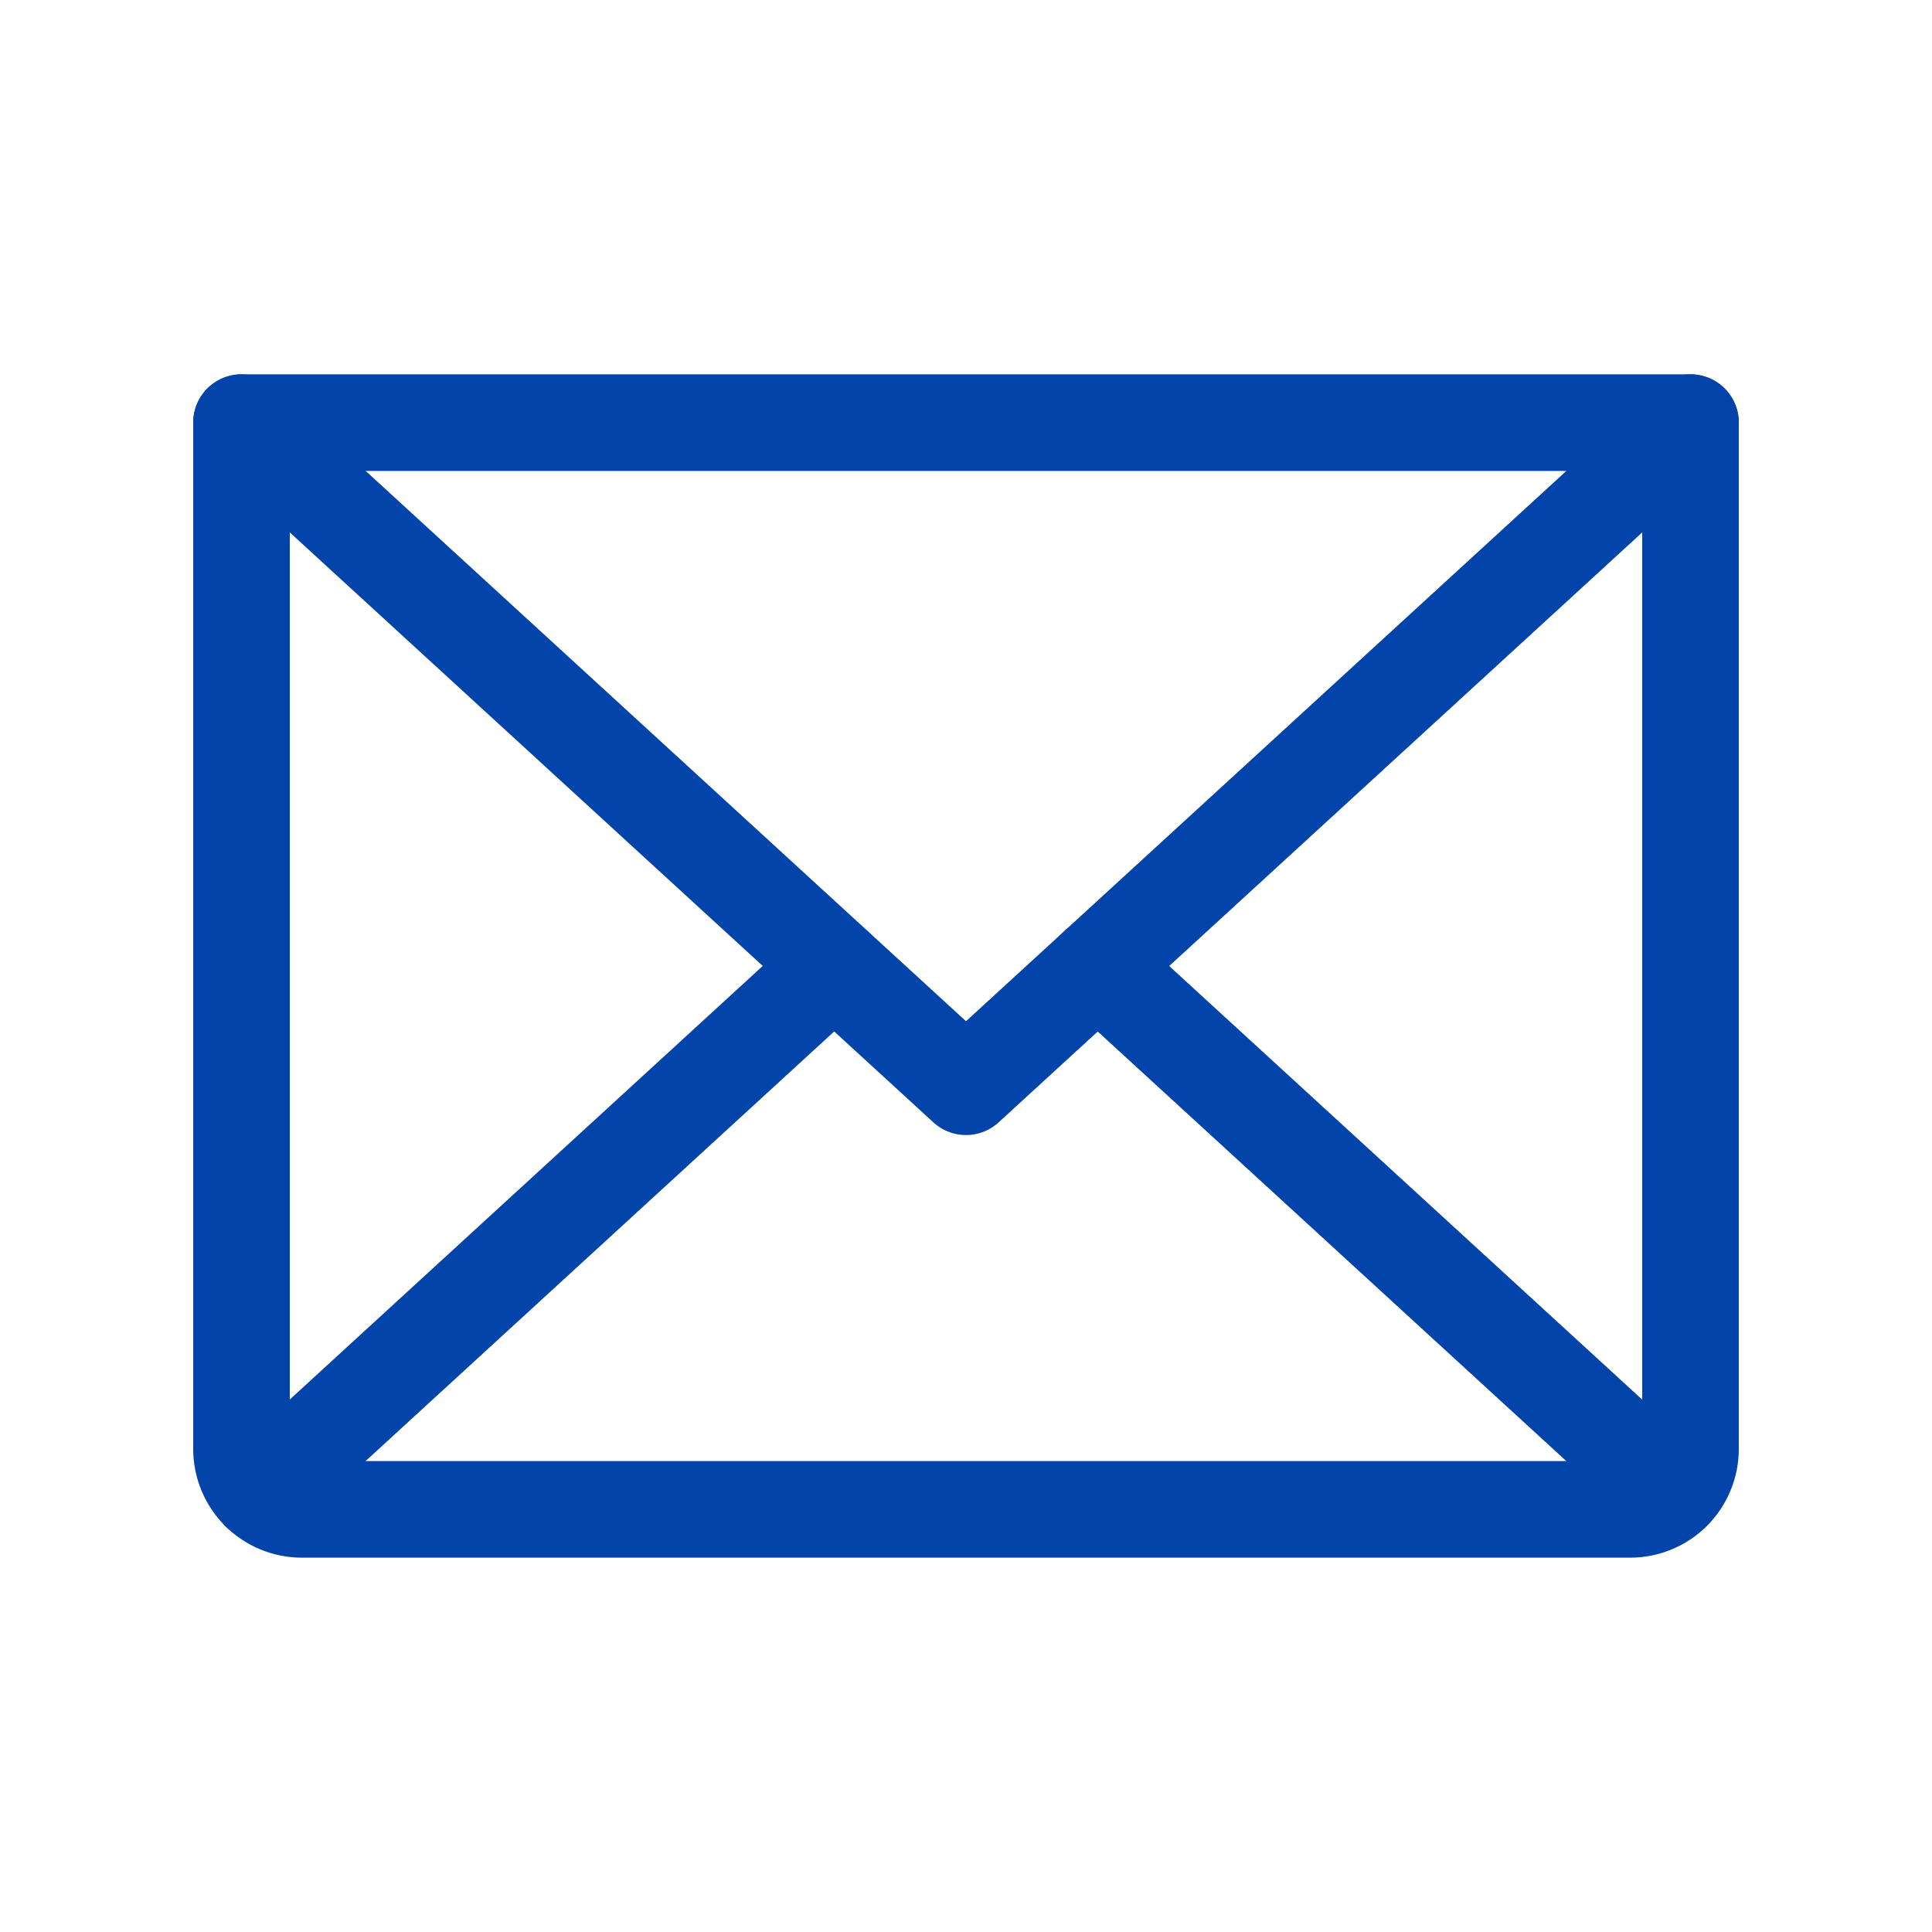 <svg width="40" height="40" viewBox="0 0 40 40" fill="none" xmlns="http://www.w3.org/2000/svg">
<path d="M35 8.75L20 22.5L5 8.75" stroke="#0244A9" stroke-width="2" stroke-linecap="round" stroke-linejoin="round"/>
<path d="M5 8.75H35V30C35 30.331 34.868 30.649 34.634 30.884C34.4 31.118 34.081 31.25 33.75 31.25H6.25C5.918 31.25 5.601 31.118 5.366 30.884C5.132 30.649 5 30.331 5 30V8.75Z" stroke="#0244A9" stroke-width="2" stroke-linecap="round" stroke-linejoin="round"/>
<path d="M17.27 20L5.383 30.897" stroke="#0244A9" stroke-width="2" stroke-linecap="round" stroke-linejoin="round"/>
<path d="M34.614 30.897L22.727 20" stroke="#0244A9" stroke-width="2" stroke-linecap="round" stroke-linejoin="round"/>
</svg>
